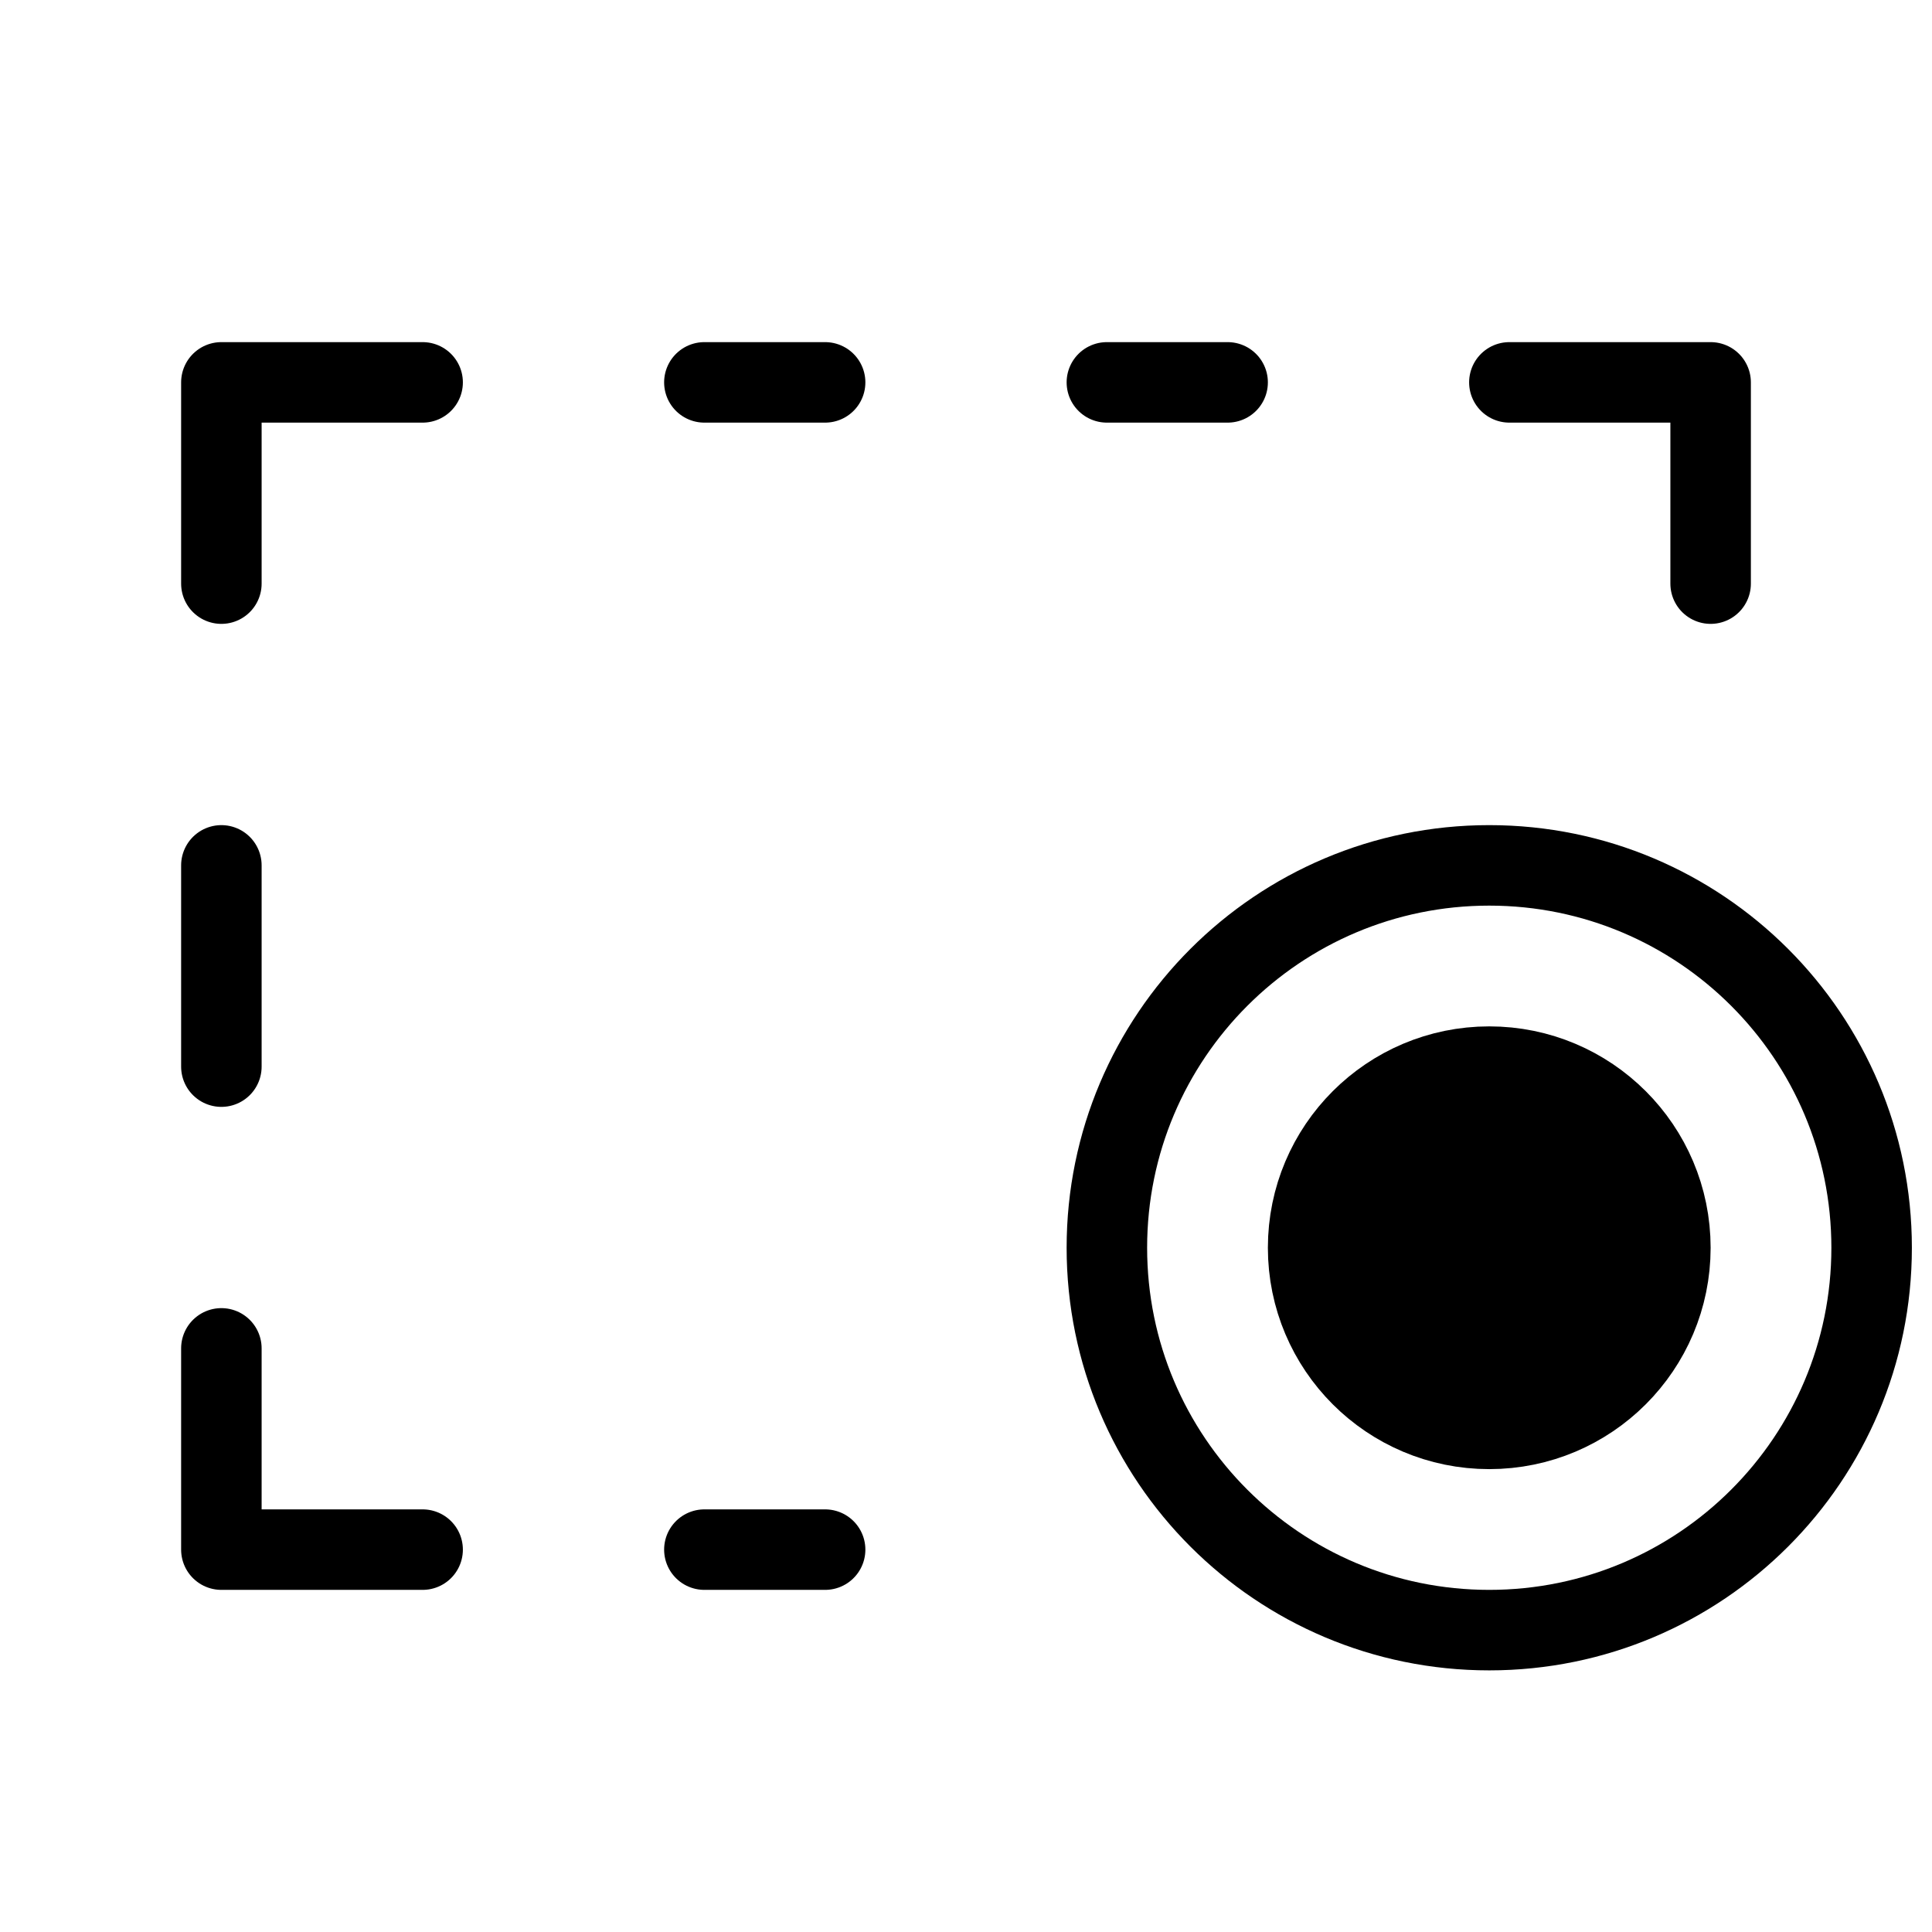 <svg width="48" height="48" viewBox="0 0 48 48" fill="none" xmlns="http://www.w3.org/2000/svg">
<path d="M5.5 14.5V9.5H10.5M27.5 9.5H30.5M17.5 9.5H20.5M37.5 9.5H42.5V14.5M20.5 38.5H17.5M10.5 38.5H5.5V33.5M5.5 26.5V21.5" stroke="black" stroke-width="2" stroke-linecap="round" stroke-linejoin="round"/>
<path d="M37 35C39.209 35 41 33.209 41 31C41 28.791 39.209 27 37 27C34.791 27 33 28.791 33 31C33 33.209 34.791 35 37 35Z" stroke="black" stroke-width="3" stroke-linecap="round" stroke-linejoin="round"/>
<path d="M37 32.5C37.828 32.5 38.5 31.828 38.5 31C38.5 30.172 37.828 29.5 37 29.5C36.172 29.5 35.5 30.172 35.5 31C35.5 31.828 36.172 32.5 37 32.5Z" stroke="black" stroke-width="3" stroke-linecap="round" stroke-linejoin="round"/>
<path d="M37 40.5C42.247 40.5 46.5 36.247 46.5 31C46.5 25.753 42.247 21.5 37 21.5C31.753 21.5 27.5 25.753 27.5 31C27.5 36.247 31.753 40.5 37 40.5Z" stroke="black" stroke-width="2" stroke-linecap="round" stroke-linejoin="round"/>
</svg>
